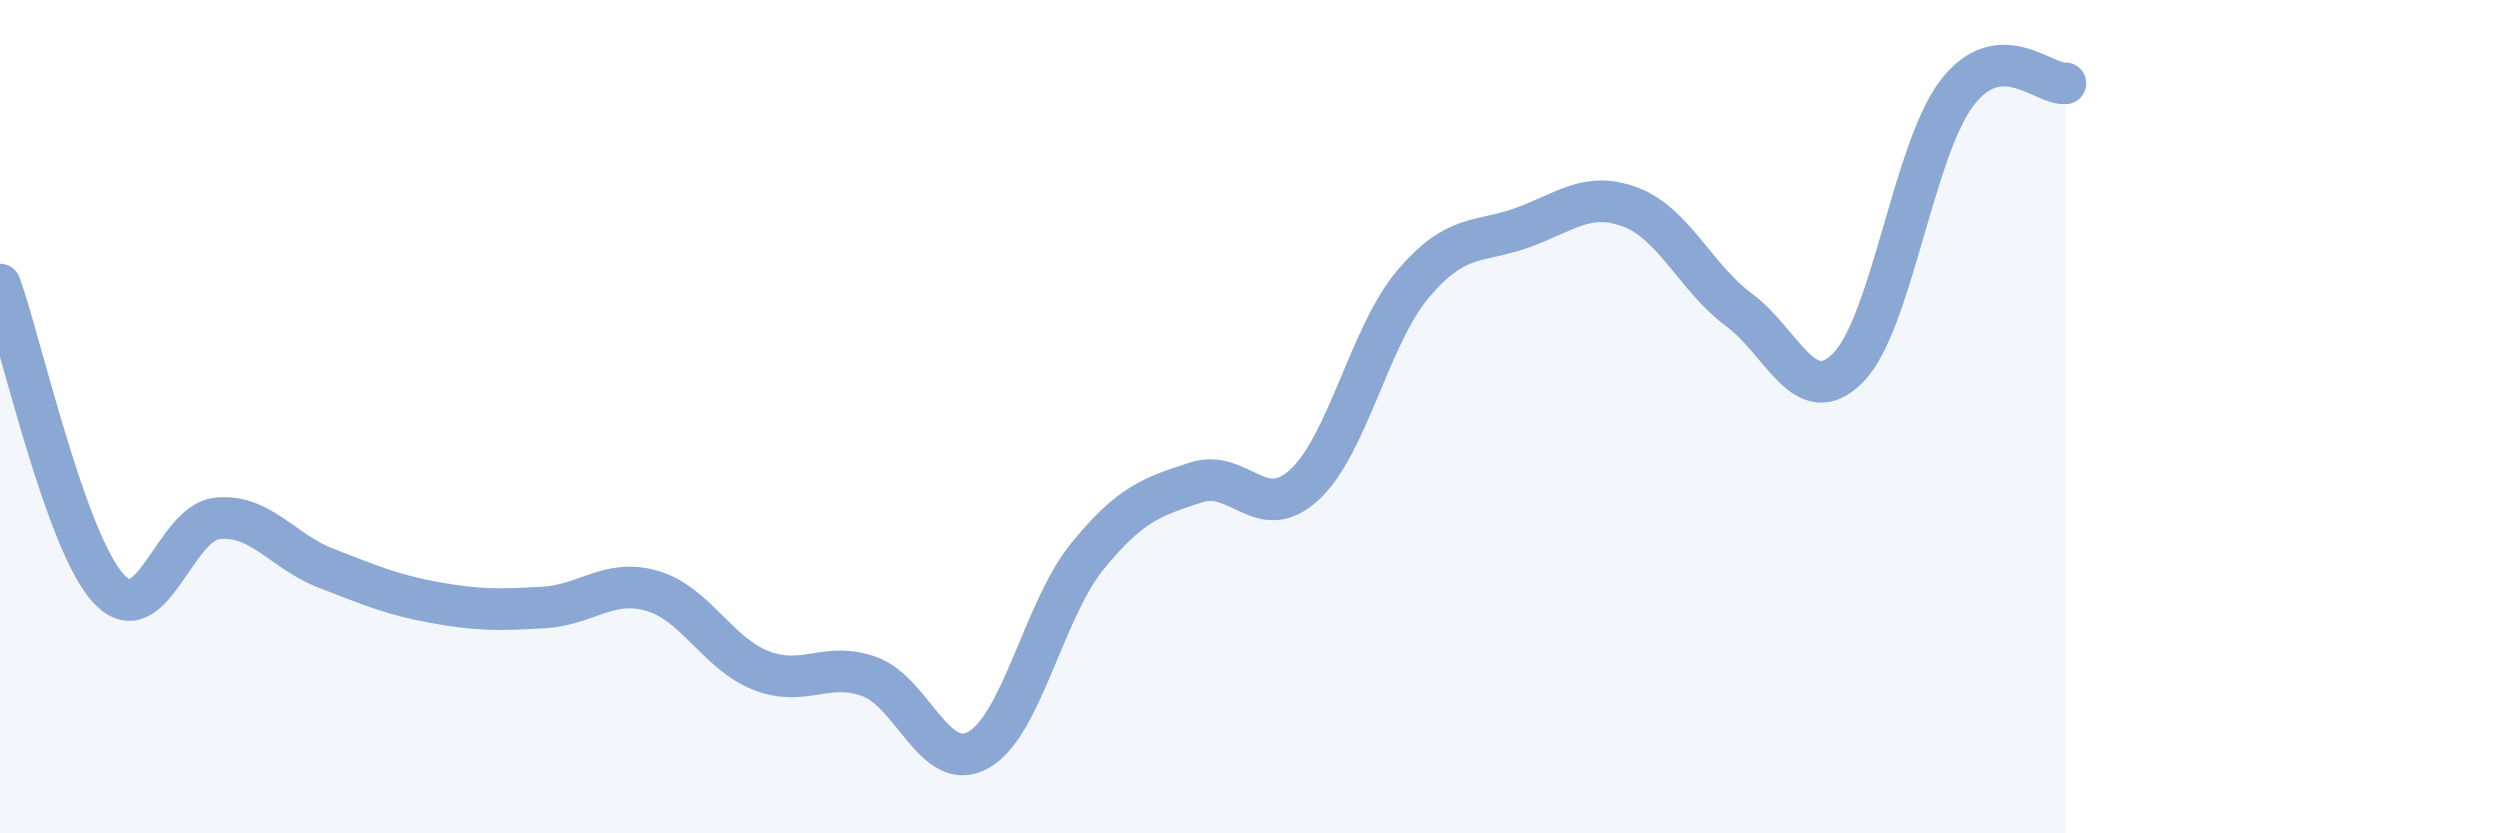 
    <svg width="60" height="20" viewBox="0 0 60 20" xmlns="http://www.w3.org/2000/svg">
      <path
        d="M 0,6.83 C 0.52,8.29 1.57,13.01 2.61,14.13 C 3.65,15.25 4.18,12.54 5.22,12.44 C 6.26,12.34 6.79,13.24 7.83,13.64 C 8.87,14.04 9.39,14.27 10.43,14.46 C 11.47,14.65 12,14.64 13.04,14.58 C 14.08,14.52 14.61,13.88 15.65,14.18 C 16.69,14.48 17.22,15.68 18.26,16.09 C 19.3,16.5 19.83,15.86 20.87,16.24 C 21.91,16.62 22.44,18.58 23.48,18 C 24.52,17.42 25.05,14.64 26.09,13.36 C 27.13,12.08 27.66,11.92 28.7,11.58 C 29.74,11.24 30.26,12.59 31.3,11.64 C 32.34,10.69 32.87,8.05 33.91,6.82 C 34.95,5.59 35.48,5.84 36.52,5.47 C 37.56,5.1 38.09,4.58 39.13,4.97 C 40.17,5.36 40.7,6.67 41.74,7.44 C 42.78,8.21 43.31,9.87 44.35,8.83 C 45.39,7.79 45.92,3.61 46.96,2.24 C 48,0.87 49.05,2.05 49.57,2L49.57 20L0 20Z"
        fill="#8ba7d3"
        opacity="0.1"
        stroke-linecap="round"
        stroke-linejoin="round"
      />
      <path
        d="M 0,6.83 C 0.52,8.29 1.57,13.01 2.61,14.13 C 3.65,15.25 4.18,12.54 5.22,12.44 C 6.26,12.34 6.79,13.24 7.83,13.64 C 8.87,14.04 9.39,14.27 10.43,14.46 C 11.47,14.65 12,14.64 13.04,14.58 C 14.08,14.52 14.61,13.88 15.65,14.18 C 16.69,14.48 17.22,15.68 18.26,16.09 C 19.3,16.5 19.83,15.86 20.87,16.24 C 21.91,16.62 22.44,18.58 23.48,18 C 24.52,17.42 25.05,14.64 26.09,13.36 C 27.13,12.08 27.66,11.92 28.7,11.58 C 29.74,11.24 30.26,12.59 31.3,11.64 C 32.34,10.69 32.87,8.05 33.91,6.82 C 34.95,5.59 35.48,5.84 36.52,5.47 C 37.56,5.1 38.09,4.58 39.13,4.97 C 40.17,5.36 40.7,6.67 41.74,7.44 C 42.78,8.21 43.31,9.87 44.35,8.83 C 45.39,7.79 45.92,3.61 46.96,2.24 C 48,0.87 49.05,2.05 49.57,2"
        stroke="#8ba7d3"
        stroke-width="1"
        fill="none"
        stroke-linecap="round"
        stroke-linejoin="round"
      />
    </svg>
  